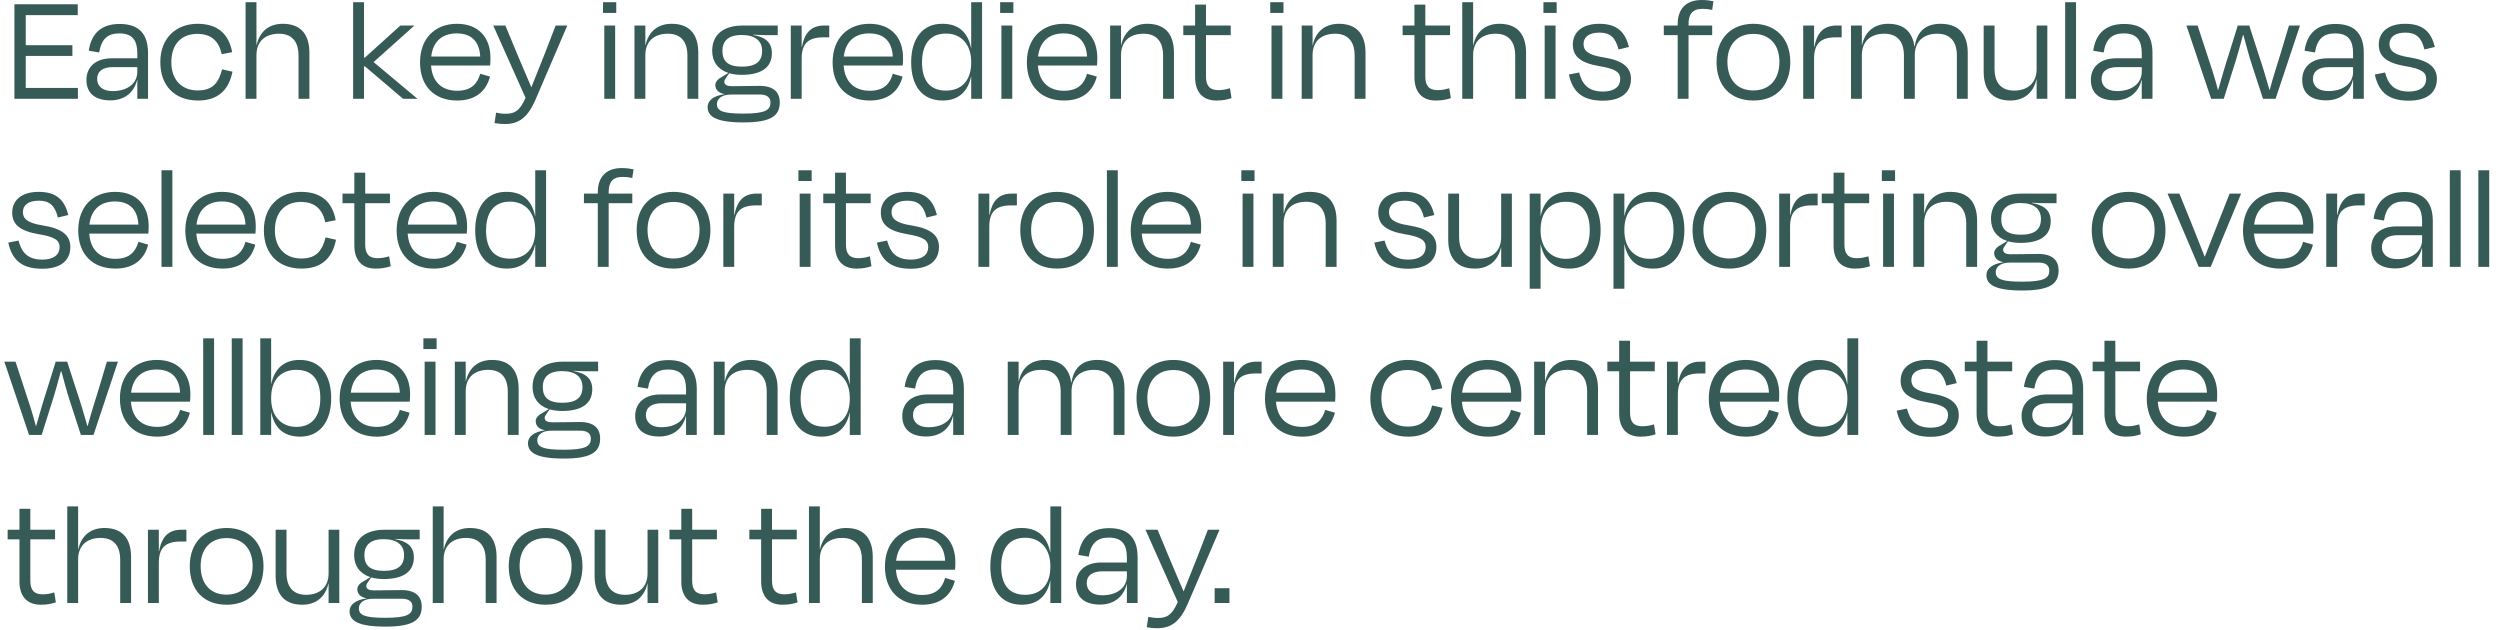 <svg xmlns="http://www.w3.org/2000/svg" fill="none" viewBox="0 0 714 180" height="180" width="714">
<path fill="#365B56" d="M4.115 28.215V1.215H22.205V4.32H7.355V12.915H20.675V15.975H7.355V25.11H22.25V28.215H4.115ZM32.197 26.01C36.562 26.01 39.218 23.67 39.218 20.52V19.17H32.288C29.363 19.17 27.742 20.34 27.742 22.545C27.742 24.255 28.913 26.01 32.197 26.01ZM39.218 28.215V22.815H39.172C38.182 26.775 35.212 28.665 31.523 28.665C27.293 28.665 24.683 26.73 24.683 22.815C24.683 19.35 27.067 16.65 31.973 16.65H39.218V15.255C39.218 11.565 37.867 9.54 34.087 9.54C30.758 9.54 28.957 11.115 28.328 14.985L25.358 14.49C26.078 9.45 29.047 6.84 34.178 6.84C39.803 6.84 42.278 9.81 42.278 15.165V28.215H39.218ZM63.335 15.48C62.525 11.835 60.455 9.675 56.36 9.675C51.995 9.675 48.935 12.42 48.935 17.775C48.935 22.815 51.905 25.83 56.495 25.83C61.13 25.83 62.525 23.175 63.425 19.8L66.395 20.475C65.36 25.65 62.3 28.71 56.585 28.71C50.015 28.71 45.785 24.615 45.785 17.73C45.785 10.845 50.33 6.795 56.405 6.795C62.3 6.795 65.36 9.81 66.305 14.895L63.335 15.48ZM73.244 15.75V28.215H70.139V0.63H73.244V12.915H73.289C74.189 8.82 76.979 6.795 80.759 6.795C86.519 6.795 88.364 10.575 88.364 15.075V28.215H85.259V15.75C85.259 12.645 83.954 9.63 79.679 9.63C75.674 9.63 73.244 11.88 73.244 15.75ZM103.96 0.63V16.47H104.185L114.355 7.29H118.27V7.38L106.705 17.73L119.125 28.125V28.215H115.12L104.23 18.945H103.96V28.215H100.855V0.63H103.96ZM130.401 9.54C126.351 9.54 123.651 11.79 123.156 16.155H137.151C136.926 11.925 134.721 9.54 130.401 9.54ZM130.581 28.71C124.056 28.71 119.961 24.615 119.961 17.82C119.961 10.89 124.326 6.795 130.491 6.795C136.656 6.795 140.076 10.71 140.076 16.515C140.076 17.01 140.076 17.865 139.986 18.72H123.111C123.426 23.31 126.126 25.92 130.581 25.92C134.721 25.92 136.386 23.76 137.151 21.06L139.941 21.87C138.861 26.1 135.756 28.71 130.581 28.71ZM144.29 35.415C142.985 35.415 142.04 35.28 141.23 35.145L141.68 32.175C142.625 32.355 143.435 32.49 144.335 32.49C146.81 32.49 148.385 31.86 150.095 27.945L140.87 7.29H144.335L147.395 14.67C148.52 17.415 150.365 21.645 151.76 24.93C153.065 21.6 154.73 17.505 155.81 14.76L158.69 7.29H162.02L152.93 28.485C150.815 33.39 148.295 35.415 144.29 35.415ZM176.002 3.69H172.222V0.63H176.002V3.69ZM175.687 28.215H172.582V7.29H175.687V28.215ZM184.31 15.75V28.215H181.205V7.29H184.31V12.915H184.355C185.255 8.82 188.045 6.795 191.825 6.795C197.585 6.795 199.43 10.575 199.43 15.075V28.215H196.325V15.75C196.325 12.645 195.02 9.63 190.745 9.63C186.74 9.63 184.31 11.88 184.31 15.75ZM211.813 9.99C207.988 9.99 206.323 11.745 206.323 14.535C206.323 17.46 207.898 19.035 211.903 19.035C215.908 19.035 217.663 17.505 217.663 14.535C217.663 11.655 215.638 9.99 211.813 9.99ZM212.263 32.445C218.653 32.445 220.048 31.41 220.048 29.25C220.048 28.08 219.328 27 217.078 27H208.753C205.873 27 204.748 28.44 204.748 29.7C204.748 31.68 206.368 32.445 212.263 32.445ZM222.703 29.25C222.703 33.075 220.183 34.965 212.353 34.965C204.433 34.965 202.093 33.255 202.093 30.555C202.093 28.755 203.713 27.36 206.908 26.91V26.865C205.423 26.595 204.298 25.785 204.298 24.255C204.298 23.265 205.243 22.41 206.413 21.825L208.033 20.835C205.018 19.845 203.398 17.595 203.398 14.535C203.398 9.81 206.683 7.29 212.173 7.29H222.118V10.035H218.878C217.753 10.035 216.808 9.99 215.098 9.9V9.99C218.203 10.53 220.453 11.835 220.453 15.165C220.453 19.215 217.528 21.375 211.813 21.375C210.463 21.375 209.293 21.195 208.258 20.925L207.538 21.96C207.178 22.545 206.863 22.86 206.863 23.31C206.863 24.255 207.673 24.615 209.068 24.615C211.633 24.615 214.468 24.525 216.943 24.525C220.858 24.525 222.703 26.28 222.703 29.25ZM228.956 28.215H225.851V7.29H228.956V13.365H229.046C229.811 9.09 231.926 7.29 235.391 7.29H236.831V10.665H235.121C230.936 10.665 228.956 12.375 228.956 16.74V28.215ZM248.234 9.54C244.184 9.54 241.484 11.79 240.989 16.155H254.984C254.759 11.925 252.554 9.54 248.234 9.54ZM248.414 28.71C241.889 28.71 237.794 24.615 237.794 17.82C237.794 10.89 242.159 6.795 248.324 6.795C254.489 6.795 257.909 10.71 257.909 16.515C257.909 17.01 257.909 17.865 257.819 18.72H240.944C241.259 23.31 243.959 25.92 248.414 25.92C252.554 25.92 254.219 23.76 254.984 21.06L257.774 21.87C256.694 26.1 253.589 28.71 248.414 28.71ZM270.172 25.875C274.582 25.875 277.372 23.04 277.372 17.91V17.64C277.372 12.78 274.582 9.585 270.172 9.585C265.672 9.585 263.332 12.6 263.332 17.82C263.332 22.95 265.537 25.875 270.172 25.875ZM277.372 28.215V21.87H277.327C276.472 25.965 273.907 28.71 269.227 28.71C263.332 28.71 260.227 24.48 260.227 17.775C260.227 10.98 263.557 6.75 269.092 6.795C274.042 6.75 276.517 9.585 277.327 13.725H277.372V0.63H280.477V28.215H277.372ZM289.42 3.69H285.64V0.63H289.42V3.69ZM289.105 28.215H286V7.29H289.105V28.215ZM303.712 9.54C299.662 9.54 296.962 11.79 296.467 16.155H310.462C310.237 11.925 308.032 9.54 303.712 9.54ZM303.892 28.71C297.367 28.71 293.272 24.615 293.272 17.82C293.272 10.89 297.637 6.795 303.802 6.795C309.967 6.795 313.387 10.71 313.387 16.515C313.387 17.01 313.387 17.865 313.297 18.72H296.422C296.737 23.31 299.437 25.92 303.892 25.92C308.032 25.92 309.697 23.76 310.462 21.06L313.252 21.87C312.172 26.1 309.067 28.71 303.892 28.71ZM320.161 15.75V28.215H317.056V7.29H320.161V12.915H320.206C321.106 8.82 323.896 6.795 327.676 6.795C333.436 6.795 335.281 10.575 335.281 15.075V28.215H332.176V15.75C332.176 12.645 330.871 9.63 326.596 9.63C322.591 9.63 320.161 11.88 320.161 15.75ZM341.325 22.095V10.035H337.95V7.29H341.325V1.305H344.43V7.29H351.495V10.035H344.43V21.825C344.43 24.435 345.42 25.74 347.94 25.74C349.11 25.74 350.055 25.56 351.27 25.2L351.72 28.035C350.325 28.485 349.155 28.71 347.4 28.71C343.215 28.71 341.325 25.965 341.325 22.095ZM366.561 3.69H362.781V0.63H366.561V3.69ZM366.246 28.215H363.141V7.29H366.246V28.215ZM374.869 15.75V28.215H371.764V7.29H374.869V12.915H374.914C375.814 8.82 378.604 6.795 382.384 6.795C388.144 6.795 389.989 10.575 389.989 15.075V28.215H386.884V15.75C386.884 12.645 385.579 9.63 381.304 9.63C377.299 9.63 374.869 11.88 374.869 15.75ZM403.965 22.095V10.035H400.59V7.29H403.965V1.305H407.07V7.29H414.135V10.035H407.07V21.825C407.07 24.435 408.06 25.74 410.58 25.74C411.75 25.74 412.695 25.56 413.91 25.2L414.36 28.035C412.965 28.485 411.795 28.71 410.04 28.71C405.855 28.71 403.965 25.965 403.965 22.095ZM420.723 15.75V28.215H417.618V0.63H420.723V12.915H420.768C421.668 8.82 424.458 6.795 428.238 6.795C433.998 6.795 435.843 10.575 435.843 15.075V28.215H432.738V15.75C432.738 12.645 431.433 9.63 427.158 9.63C423.153 9.63 420.723 11.88 420.723 15.75ZM444.582 3.69H440.802V0.63H444.582V3.69ZM444.267 28.215H441.162V7.29H444.267V28.215ZM457.749 28.755C451.449 28.755 449.064 25.785 448.074 21.285L450.999 20.7C451.809 23.76 453.339 26.145 457.794 26.145C461.079 26.145 462.699 24.75 462.744 22.59C462.744 20.61 461.349 19.62 456.579 18.855C451.224 17.91 449.199 15.975 449.199 12.735C449.199 9.27 451.764 6.795 456.759 6.795C461.934 6.795 464.184 9.225 465.219 13.41L462.249 14.13C461.394 10.665 459.819 9.315 456.804 9.315C453.834 9.315 452.259 10.575 452.259 12.555C452.259 14.49 453.564 15.705 457.929 16.38C463.554 17.28 465.804 19.26 465.804 22.545C465.804 26.28 463.194 28.755 457.749 28.755ZM482.248 6.885V7.29H488.998V10.035H482.248V28.215H479.143V10.035H475.183V7.29H479.143V6.885C479.143 2.7 481.393 8.63671e-05 485.983 8.63671e-05C487.423 8.63671e-05 488.548 0.18 489.358 0.36L488.998 2.835C488.008 2.61 487.153 2.52 486.253 2.52C483.328 2.52 482.248 4.095 482.248 6.885ZM500.776 28.71C494.161 28.71 490.246 24.48 490.246 17.685C490.246 10.845 494.566 6.795 500.776 6.795C506.986 6.795 511.306 10.845 511.306 17.685C511.306 24.48 507.346 28.71 500.776 28.71ZM500.776 9.675C496.186 9.675 493.351 12.735 493.351 17.64C493.351 22.545 495.961 25.83 500.731 25.83C505.501 25.83 508.201 22.545 508.201 17.64C508.201 12.735 505.366 9.675 500.776 9.675ZM518.101 28.215H514.996V7.29H518.101V13.365H518.191C518.956 9.09 521.071 7.29 524.536 7.29H525.976V10.665H524.266C520.081 10.665 518.101 12.375 518.101 16.74V28.215ZM531.745 15.75V28.215H528.64V7.29H531.745V12.915H531.79C532.69 8.82 535.48 6.795 539.26 6.795C544.255 6.795 546.28 9.63 546.775 13.32H546.82C547.495 8.955 549.97 6.795 554.245 6.795C560.095 6.795 561.985 10.575 561.985 15.075V28.215H558.88V15.75C558.88 12.645 557.575 9.63 553.3 9.63C549.295 9.63 546.865 11.88 546.865 15.75V28.215H543.76V15.75C543.76 12.645 542.455 9.63 538.18 9.63C534.175 9.63 531.745 11.88 531.745 15.75ZM581.657 28.215V22.635H581.612C580.712 26.685 577.877 28.71 574.142 28.71C568.382 28.71 566.537 24.93 566.537 20.475V7.29H569.642V19.755C569.642 22.86 570.947 25.875 575.222 25.875C579.182 25.875 581.657 23.625 581.657 19.755V7.29H584.717V28.215H581.657ZM592.915 0.63V28.215H589.81V0.63H592.915ZM604.666 26.01C609.031 26.01 611.686 23.67 611.686 20.52V19.17H604.756C601.831 19.17 600.211 20.34 600.211 22.545C600.211 24.255 601.381 26.01 604.666 26.01ZM611.686 28.215V22.815H611.641C610.651 26.775 607.681 28.665 603.991 28.665C599.761 28.665 597.151 26.73 597.151 22.815C597.151 19.35 599.536 16.65 604.441 16.65H611.686V15.255C611.686 11.565 610.336 9.54 606.556 9.54C603.226 9.54 601.426 11.115 600.796 14.985L597.826 14.49C598.546 9.45 601.516 6.84 606.646 6.84C612.271 6.84 614.746 9.81 614.746 15.165V28.215H611.686ZM642.391 7.29L645.001 15.39C646.126 18.675 647.161 22.185 648.151 25.65H648.241C649.186 22.095 650.221 18.9 651.346 15.255L653.731 7.29H656.881L649.906 28.215H646.306L643.291 18.945C642.301 15.975 641.536 13.005 640.726 10.035H640.591C639.781 13.005 638.971 16.02 638.026 18.945L635.101 28.215H631.501L624.436 7.29H627.631L630.241 15.255C631.456 18.855 632.536 22.14 633.436 25.65H633.526C634.516 22.185 635.506 18.675 636.586 15.39L639.106 7.29H642.391ZM665.022 26.01C669.387 26.01 672.042 23.67 672.042 20.52V19.17H665.112C662.187 19.17 660.567 20.34 660.567 22.545C660.567 24.255 661.737 26.01 665.022 26.01ZM672.042 28.215V22.815H671.997C671.007 26.775 668.037 28.665 664.347 28.665C660.117 28.665 657.507 26.73 657.507 22.815C657.507 19.35 659.892 16.65 664.797 16.65H672.042V15.255C672.042 11.565 670.692 9.54 666.912 9.54C663.582 9.54 661.782 11.115 661.152 14.985L658.182 14.49C658.902 9.45 661.872 6.84 667.002 6.84C672.627 6.84 675.102 9.81 675.102 15.165V28.215H672.042ZM687.924 28.755C681.624 28.755 679.239 25.785 678.249 21.285L681.174 20.7C681.984 23.76 683.514 26.145 687.969 26.145C691.254 26.145 692.874 24.75 692.919 22.59C692.919 20.61 691.524 19.62 686.754 18.855C681.399 17.91 679.374 15.975 679.374 12.735C679.374 9.27 681.939 6.795 686.934 6.795C692.109 6.795 694.359 9.225 695.394 13.41L692.424 14.13C691.569 10.665 689.994 9.315 686.979 9.315C684.009 9.315 682.434 10.575 682.434 12.555C682.434 14.49 683.739 15.705 688.104 16.38C693.729 17.28 695.979 19.26 695.979 22.545C695.979 26.28 693.369 28.755 687.924 28.755ZM12.035 76.755C5.735 76.755 3.35 73.785 2.36 69.285L5.285 68.7C6.095 71.76 7.625 74.145 12.08 74.145C15.365 74.145 16.985 72.75 17.03 70.59C17.03 68.61 15.635 67.62 10.865 66.855C5.51 65.91 3.485 63.975 3.485 60.735C3.485 57.27 6.05 54.795 11.045 54.795C16.22 54.795 18.47 57.225 19.505 61.41L16.535 62.13C15.68 58.665 14.105 57.315 11.09 57.315C8.12 57.315 6.545 58.575 6.545 60.555C6.545 62.49 7.85 63.705 12.215 64.38C17.84 65.28 20.09 67.26 20.09 70.545C20.09 74.28 17.48 76.755 12.035 76.755ZM32.781 57.54C28.731 57.54 26.031 59.79 25.536 64.155H39.531C39.306 59.925 37.101 57.54 32.781 57.54ZM32.961 76.71C26.436 76.71 22.341 72.615 22.341 65.82C22.341 58.89 26.706 54.795 32.871 54.795C39.036 54.795 42.456 58.71 42.456 64.515C42.456 65.01 42.456 65.865 42.366 66.72H25.491C25.806 71.31 28.506 73.92 32.961 73.92C37.101 73.92 38.766 71.76 39.531 69.06L42.321 69.87C41.241 74.1 38.136 76.71 32.961 76.71ZM49.229 48.63V76.215H46.124V48.63H49.229ZM63.365 57.54C59.315 57.54 56.615 59.79 56.12 64.155H70.115C69.89 59.925 67.685 57.54 63.365 57.54ZM63.545 76.71C57.02 76.71 52.925 72.615 52.925 65.82C52.925 58.89 57.29 54.795 63.455 54.795C69.62 54.795 73.04 58.71 73.04 64.515C73.04 65.01 73.04 65.865 72.95 66.72H56.075C56.39 71.31 59.09 73.92 63.545 73.92C67.685 73.92 69.35 71.76 70.115 69.06L72.905 69.87C71.825 74.1 68.72 76.71 63.545 76.71ZM92.908 63.48C92.098 59.835 90.028 57.675 85.933 57.675C81.568 57.675 78.508 60.42 78.508 65.775C78.508 70.815 81.478 73.83 86.068 73.83C90.703 73.83 92.098 71.175 92.998 67.8L95.968 68.475C94.933 73.65 91.873 76.71 86.158 76.71C79.588 76.71 75.358 72.615 75.358 65.73C75.358 58.845 79.903 54.795 85.978 54.795C91.873 54.795 94.933 57.81 95.878 62.895L92.908 63.48ZM101.198 70.095V58.035H97.823V55.29H101.198V49.305H104.303V55.29H111.368V58.035H104.303V69.825C104.303 72.435 105.293 73.74 107.813 73.74C108.983 73.74 109.928 73.56 111.143 73.2L111.593 76.035C110.198 76.485 109.028 76.71 107.273 76.71C103.088 76.71 101.198 73.965 101.198 70.095ZM123.721 57.54C119.671 57.54 116.971 59.79 116.476 64.155H130.471C130.246 59.925 128.041 57.54 123.721 57.54ZM123.901 76.71C117.376 76.71 113.281 72.615 113.281 65.82C113.281 58.89 117.646 54.795 123.811 54.795C129.976 54.795 133.396 58.71 133.396 64.515C133.396 65.01 133.396 65.865 133.306 66.72H116.431C116.746 71.31 119.446 73.92 123.901 73.92C128.041 73.92 129.706 71.76 130.471 69.06L133.261 69.87C132.181 74.1 129.076 76.71 123.901 76.71ZM145.659 73.875C150.069 73.875 152.859 71.04 152.859 65.91V65.64C152.859 60.78 150.069 57.585 145.659 57.585C141.159 57.585 138.819 60.6 138.819 65.82C138.819 70.95 141.024 73.875 145.659 73.875ZM152.859 76.215V69.87H152.814C151.959 73.965 149.394 76.71 144.714 76.71C138.819 76.71 135.714 72.48 135.714 65.775C135.714 58.98 139.044 54.75 144.579 54.795C149.529 54.75 152.004 57.585 152.814 61.725H152.859V48.63H155.964V76.215H152.859ZM173.834 54.885V55.29H180.584V58.035H173.834V76.215H170.729V58.035H166.769V55.29H170.729V54.885C170.729 50.7 172.979 48 177.569 48C179.009 48 180.134 48.18 180.944 48.36L180.584 50.835C179.594 50.61 178.739 50.52 177.839 50.52C174.914 50.52 173.834 52.095 173.834 54.885ZM192.362 76.71C185.747 76.71 181.832 72.48 181.832 65.685C181.832 58.845 186.152 54.795 192.362 54.795C198.572 54.795 202.892 58.845 202.892 65.685C202.892 72.48 198.932 76.71 192.362 76.71ZM192.362 57.675C187.772 57.675 184.937 60.735 184.937 65.64C184.937 70.545 187.547 73.83 192.317 73.83C197.087 73.83 199.787 70.545 199.787 65.64C199.787 60.735 196.952 57.675 192.362 57.675ZM209.687 76.215H206.582V55.29H209.687V61.365H209.777C210.542 57.09 212.657 55.29 216.122 55.29H217.562V58.665H215.852C211.667 58.665 209.687 60.375 209.687 64.74V76.215ZM231.809 51.69H228.029V48.63H231.809V51.69ZM231.494 76.215H228.389V55.29H231.494V76.215ZM238.497 70.095V58.035H235.122V55.29H238.497V49.305H241.602V55.29H248.667V58.035H241.602V69.825C241.602 72.435 242.592 73.74 245.112 73.74C246.282 73.74 247.227 73.56 248.442 73.2L248.892 76.035C247.497 76.485 246.327 76.71 244.572 76.71C240.387 76.71 238.497 73.965 238.497 70.095ZM260.115 76.755C253.815 76.755 251.43 73.785 250.44 69.285L253.365 68.7C254.175 71.76 255.705 74.145 260.16 74.145C263.445 74.145 265.065 72.75 265.11 70.59C265.11 68.61 263.715 67.62 258.945 66.855C253.59 65.91 251.565 63.975 251.565 60.735C251.565 57.27 254.13 54.795 259.125 54.795C264.3 54.795 266.55 57.225 267.585 61.41L264.615 62.13C263.76 58.665 262.185 57.315 259.17 57.315C256.2 57.315 254.625 58.575 254.625 60.555C254.625 62.49 255.93 63.705 260.295 64.38C265.92 65.28 268.17 67.26 268.17 70.545C268.17 74.28 265.56 76.755 260.115 76.755ZM282.543 76.215H279.438V55.29H282.543V61.365H282.633C283.398 57.09 285.513 55.29 288.978 55.29H290.418V58.665H288.708C284.523 58.665 282.543 60.375 282.543 64.74V76.215ZM301.911 76.71C295.296 76.71 291.381 72.48 291.381 65.685C291.381 58.845 295.701 54.795 301.911 54.795C308.121 54.795 312.441 58.845 312.441 65.685C312.441 72.48 308.481 76.71 301.911 76.71ZM301.911 57.675C297.321 57.675 294.486 60.735 294.486 65.64C294.486 70.545 297.096 73.83 301.866 73.83C306.636 73.83 309.336 70.545 309.336 65.64C309.336 60.735 306.501 57.675 301.911 57.675ZM319.236 48.63V76.215H316.131V48.63H319.236ZM333.372 57.54C329.322 57.54 326.622 59.79 326.127 64.155H340.122C339.897 59.925 337.692 57.54 333.372 57.54ZM333.552 76.71C327.027 76.71 322.932 72.615 322.932 65.82C322.932 58.89 327.297 54.795 333.462 54.795C339.627 54.795 343.047 58.71 343.047 64.515C343.047 65.01 343.047 65.865 342.957 66.72H326.082C326.397 71.31 329.097 73.92 333.552 73.92C337.692 73.92 339.357 71.76 340.122 69.06L342.912 69.87C341.832 74.1 338.727 76.71 333.552 76.71ZM358.298 51.69H354.518V48.63H358.298V51.69ZM357.983 76.215H354.878V55.29H357.983V76.215ZM366.605 63.75V76.215H363.5V55.29H366.605V60.915H366.65C367.55 56.82 370.34 54.795 374.12 54.795C379.88 54.795 381.725 58.575 381.725 63.075V76.215H378.62V63.75C378.62 60.645 377.315 57.63 373.04 57.63C369.035 57.63 366.605 59.88 366.605 63.75ZM402.181 76.755C395.881 76.755 393.496 73.785 392.506 69.285L395.431 68.7C396.241 71.76 397.771 74.145 402.226 74.145C405.511 74.145 407.131 72.75 407.176 70.59C407.176 68.61 405.781 67.62 401.011 66.855C395.656 65.91 393.631 63.975 393.631 60.735C393.631 57.27 396.196 54.795 401.191 54.795C406.366 54.795 408.616 57.225 409.651 61.41L406.681 62.13C405.826 58.665 404.251 57.315 401.236 57.315C398.266 57.315 396.691 58.575 396.691 60.555C396.691 62.49 397.996 63.705 402.361 64.38C407.986 65.28 410.236 67.26 410.236 70.545C410.236 74.28 407.626 76.755 402.181 76.755ZM428.732 76.215V70.635H428.687C427.787 74.685 424.952 76.71 421.217 76.71C415.457 76.71 413.612 72.93 413.612 68.475V55.29H416.717V67.755C416.717 70.86 418.022 73.875 422.297 73.875C426.257 73.875 428.732 71.625 428.732 67.755V55.29H431.792V76.215H428.732ZM447.191 73.92C451.691 73.92 454.031 70.905 454.031 65.73C454.031 60.555 451.826 57.63 447.191 57.63C442.781 57.63 439.991 60.465 439.991 65.595V65.865C439.991 70.725 442.781 73.92 447.191 73.92ZM457.136 65.73C457.136 72.525 453.806 76.755 448.271 76.71C443.321 76.755 440.846 73.92 440.036 69.78H439.991V82.47H436.886V55.29H439.991V61.635H440.036C440.891 57.54 443.456 54.795 448.136 54.795C454.031 54.795 457.136 59.025 457.136 65.73ZM471.118 73.92C475.618 73.92 477.958 70.905 477.958 65.73C477.958 60.555 475.753 57.63 471.118 57.63C466.708 57.63 463.918 60.465 463.918 65.595V65.865C463.918 70.725 466.708 73.92 471.118 73.92ZM481.063 65.73C481.063 72.525 477.733 76.755 472.198 76.71C467.248 76.755 464.773 73.92 463.963 69.78H463.918V82.47H460.813V55.29H463.918V61.635H463.963C464.818 57.54 467.383 54.795 472.063 54.795C477.958 54.795 481.063 59.025 481.063 65.73ZM493.92 76.71C487.305 76.71 483.39 72.48 483.39 65.685C483.39 58.845 487.71 54.795 493.92 54.795C500.13 54.795 504.45 58.845 504.45 65.685C504.45 72.48 500.49 76.71 493.92 76.71ZM493.92 57.675C489.33 57.675 486.495 60.735 486.495 65.64C486.495 70.545 489.105 73.83 493.875 73.83C498.645 73.83 501.345 70.545 501.345 65.64C501.345 60.735 498.51 57.675 493.92 57.675ZM511.245 76.215H508.14V55.29H511.245V61.365H511.335C512.1 57.09 514.215 55.29 517.68 55.29H519.12V58.665H517.41C513.225 58.665 511.245 60.375 511.245 64.74V76.215ZM523.665 70.095V58.035H520.29V55.29H523.665V49.305H526.77V55.29H533.835V58.035H526.77V69.825C526.77 72.435 527.76 73.74 530.28 73.74C531.45 73.74 532.395 73.56 533.61 73.2L534.06 76.035C532.665 76.485 531.495 76.71 529.74 76.71C525.555 76.71 523.665 73.965 523.665 70.095ZM541.233 51.69H537.453V48.63H541.233V51.69ZM540.918 76.215H537.813V55.29H540.918V76.215ZM549.541 63.75V76.215H546.436V55.29H549.541V60.915H549.586C550.486 56.82 553.276 54.795 557.056 54.795C562.816 54.795 564.661 58.575 564.661 63.075V76.215H561.556V63.75C561.556 60.645 560.251 57.63 555.976 57.63C551.971 57.63 549.541 59.88 549.541 63.75ZM577.044 57.99C573.219 57.99 571.554 59.745 571.554 62.535C571.554 65.46 573.129 67.035 577.134 67.035C581.139 67.035 582.894 65.505 582.894 62.535C582.894 59.655 580.869 57.99 577.044 57.99ZM577.494 80.445C583.884 80.445 585.279 79.41 585.279 77.25C585.279 76.08 584.559 75 582.309 75H573.984C571.104 75 569.979 76.44 569.979 77.7C569.979 79.68 571.599 80.445 577.494 80.445ZM587.934 77.25C587.934 81.075 585.414 82.965 577.584 82.965C569.664 82.965 567.324 81.255 567.324 78.555C567.324 76.755 568.944 75.36 572.139 74.91V74.865C570.654 74.595 569.529 73.785 569.529 72.255C569.529 71.265 570.474 70.41 571.644 69.825L573.264 68.835C570.249 67.845 568.629 65.595 568.629 62.535C568.629 57.81 571.914 55.29 577.404 55.29H587.349V58.035H584.109C582.984 58.035 582.039 57.99 580.329 57.9V57.99C583.434 58.53 585.684 59.835 585.684 63.165C585.684 67.215 582.759 69.375 577.044 69.375C575.694 69.375 574.524 69.195 573.489 68.925L572.769 69.96C572.409 70.545 572.094 70.86 572.094 71.31C572.094 72.255 572.904 72.615 574.299 72.615C576.864 72.615 579.699 72.525 582.174 72.525C586.089 72.525 587.934 74.28 587.934 77.25ZM607.93 76.71C601.315 76.71 597.4 72.48 597.4 65.685C597.4 58.845 601.72 54.795 607.93 54.795C614.14 54.795 618.46 58.845 618.46 65.685C618.46 72.48 614.5 76.71 607.93 76.71ZM607.93 57.675C603.34 57.675 600.505 60.735 600.505 65.64C600.505 70.545 603.115 73.83 607.885 73.83C612.655 73.83 615.355 70.545 615.355 65.64C615.355 60.735 612.52 57.675 607.93 57.675ZM631.382 76.215H627.962L619.052 55.29H622.427L625.667 63.255C626.972 66.585 628.502 70.32 629.627 73.245H629.717C630.842 70.32 632.372 66.585 633.632 63.255L636.782 55.29H640.067L631.382 76.215ZM651.037 57.54C646.987 57.54 644.287 59.79 643.792 64.155H657.787C657.562 59.925 655.357 57.54 651.037 57.54ZM651.217 76.71C644.692 76.71 640.597 72.615 640.597 65.82C640.597 58.89 644.962 54.795 651.127 54.795C657.292 54.795 660.712 58.71 660.712 64.515C660.712 65.01 660.712 65.865 660.622 66.72H643.747C644.062 71.31 646.762 73.92 651.217 73.92C655.357 73.92 657.022 71.76 657.787 69.06L660.577 69.87C659.497 74.1 656.392 76.71 651.217 76.71ZM667.485 76.215H664.38V55.29H667.485V61.365H667.575C668.34 57.09 670.455 55.29 673.92 55.29H675.36V58.665H673.65C669.465 58.665 667.485 60.375 667.485 64.74V76.215ZM684.729 74.01C689.094 74.01 691.749 71.67 691.749 68.52V67.17H684.819C681.894 67.17 680.274 68.34 680.274 70.545C680.274 72.255 681.444 74.01 684.729 74.01ZM691.749 76.215V70.815H691.704C690.714 74.775 687.744 76.665 684.054 76.665C679.824 76.665 677.214 74.73 677.214 70.815C677.214 67.35 679.599 64.65 684.504 64.65H691.749V63.255C691.749 59.565 690.399 57.54 686.619 57.54C683.289 57.54 681.489 59.115 680.859 62.985L677.889 62.49C678.609 57.45 681.579 54.84 686.709 54.84C692.334 54.84 694.809 57.81 694.809 63.165V76.215H691.749ZM702.771 48.63V76.215H699.666V48.63H702.771ZM710.922 48.63V76.215H707.817V48.63H710.922ZM19.19 103.29L21.8 111.39C22.925 114.675 23.96 118.185 24.95 121.65H25.04C25.985 118.095 27.02 114.9 28.145 111.255L30.53 103.29H33.68L26.705 124.215H23.105L20.09 114.945C19.1 111.975 18.335 109.005 17.525 106.035H17.39C16.58 109.005 15.77 112.02 14.825 114.945L11.9 124.215H8.3L1.235 103.29H4.43L7.04 111.255C8.255 114.855 9.335 118.14 10.235 121.65H10.325C11.315 118.185 12.305 114.675 13.385 111.39L15.905 103.29H19.19ZM44.69 105.54C40.64 105.54 37.94 107.79 37.445 112.155H51.44C51.215 107.925 49.01 105.54 44.69 105.54ZM44.87 124.71C38.345 124.71 34.25 120.615 34.25 113.82C34.25 106.89 38.615 102.795 44.78 102.795C50.945 102.795 54.365 106.71 54.365 112.515C54.365 113.01 54.365 113.865 54.275 114.72H37.4C37.715 119.31 40.415 121.92 44.87 121.92C49.01 121.92 50.675 119.76 51.44 117.06L54.23 117.87C53.15 122.1 50.045 124.71 44.87 124.71ZM61.138 96.63V124.215H58.033V96.63H61.138ZM69.289 96.63V124.215H66.184V96.63H69.289ZM84.64 121.92C89.14 121.92 91.48 118.905 91.48 113.73C91.48 108.555 89.275 105.63 84.64 105.63C80.23 105.63 77.44 108.465 77.44 113.595V113.865C77.44 118.725 80.23 121.92 84.64 121.92ZM77.44 96.63V109.635H77.485C78.34 105.54 80.905 102.795 85.585 102.795C91.48 102.795 94.585 107.025 94.585 113.73C94.585 120.525 91.255 124.71 85.72 124.71C80.77 124.71 78.295 121.92 77.485 117.78H77.44V124.215H74.335V96.63H77.44ZM107.44 105.54C103.39 105.54 100.69 107.79 100.195 112.155H114.19C113.965 107.925 111.76 105.54 107.44 105.54ZM107.62 124.71C101.095 124.71 97 120.615 97 113.82C97 106.89 101.365 102.795 107.53 102.795C113.695 102.795 117.115 106.71 117.115 112.515C117.115 113.01 117.115 113.865 117.025 114.72H100.15C100.465 119.31 103.165 121.92 107.62 121.92C111.76 121.92 113.425 119.76 114.19 117.06L116.98 117.87C115.9 122.1 112.795 124.71 107.62 124.71ZM124.698 99.69H120.918V96.63H124.698V99.69ZM124.383 124.215H121.278V103.29H124.383V124.215ZM133.006 111.75V124.215H129.901V103.29H133.006V108.915H133.051C133.951 104.82 136.741 102.795 140.521 102.795C146.281 102.795 148.126 106.575 148.126 111.075V124.215H145.021V111.75C145.021 108.645 143.716 105.63 139.441 105.63C135.436 105.63 133.006 107.88 133.006 111.75ZM160.51 105.99C156.685 105.99 155.02 107.745 155.02 110.535C155.02 113.46 156.595 115.035 160.6 115.035C164.605 115.035 166.36 113.505 166.36 110.535C166.36 107.655 164.335 105.99 160.51 105.99ZM160.96 128.445C167.35 128.445 168.745 127.41 168.745 125.25C168.745 124.08 168.025 123 165.775 123H157.45C154.57 123 153.445 124.44 153.445 125.7C153.445 127.68 155.065 128.445 160.96 128.445ZM171.4 125.25C171.4 129.075 168.88 130.965 161.05 130.965C153.13 130.965 150.79 129.255 150.79 126.555C150.79 124.755 152.41 123.36 155.605 122.91V122.865C154.12 122.595 152.995 121.785 152.995 120.255C152.995 119.265 153.94 118.41 155.11 117.825L156.73 116.835C153.715 115.845 152.095 113.595 152.095 110.535C152.095 105.81 155.38 103.29 160.87 103.29H170.815V106.035H167.575C166.45 106.035 165.505 105.99 163.795 105.9V105.99C166.9 106.53 169.15 107.835 169.15 111.165C169.15 115.215 166.225 117.375 160.51 117.375C159.16 117.375 157.99 117.195 156.955 116.925L156.235 117.96C155.875 118.545 155.56 118.86 155.56 119.31C155.56 120.255 156.37 120.615 157.765 120.615C160.33 120.615 163.165 120.525 165.64 120.525C169.555 120.525 171.4 122.28 171.4 125.25ZM188.921 122.01C193.286 122.01 195.941 119.67 195.941 116.52V115.17H189.011C186.086 115.17 184.466 116.34 184.466 118.545C184.466 120.255 185.636 122.01 188.921 122.01ZM195.941 124.215V118.815H195.896C194.906 122.775 191.936 124.665 188.246 124.665C184.016 124.665 181.406 122.73 181.406 118.815C181.406 115.35 183.791 112.65 188.696 112.65H195.941V111.255C195.941 107.565 194.591 105.54 190.811 105.54C187.481 105.54 185.681 107.115 185.051 110.985L182.081 110.49C182.801 105.45 185.771 102.84 190.901 102.84C196.526 102.84 199.001 105.81 199.001 111.165V124.215H195.941ZM206.963 111.75V124.215H203.858V103.29H206.963V108.915H207.008C207.908 104.82 210.698 102.795 214.478 102.795C220.238 102.795 222.083 106.575 222.083 111.075V124.215H218.978V111.75C218.978 108.645 217.673 105.63 213.398 105.63C209.393 105.63 206.963 107.88 206.963 111.75ZM235.501 121.875C239.911 121.875 242.701 119.04 242.701 113.91V113.64C242.701 108.78 239.911 105.585 235.501 105.585C231.001 105.585 228.661 108.6 228.661 113.82C228.661 118.95 230.866 121.875 235.501 121.875ZM242.701 124.215V117.87H242.656C241.801 121.965 239.236 124.71 234.556 124.71C228.661 124.71 225.556 120.48 225.556 113.775C225.556 106.98 228.886 102.75 234.421 102.795C239.371 102.75 241.846 105.585 242.656 109.725H242.701V96.63H245.806V124.215H242.701ZM265.206 122.01C269.571 122.01 272.226 119.67 272.226 116.52V115.17H265.296C262.371 115.17 260.751 116.34 260.751 118.545C260.751 120.255 261.921 122.01 265.206 122.01ZM272.226 124.215V118.815H272.181C271.191 122.775 268.221 124.665 264.531 124.665C260.301 124.665 257.691 122.73 257.691 118.815C257.691 115.35 260.076 112.65 264.981 112.65H272.226V111.255C272.226 107.565 270.876 105.54 267.096 105.54C263.766 105.54 261.966 107.115 261.336 110.985L258.366 110.49C259.086 105.45 262.056 102.84 267.186 102.84C272.811 102.84 275.286 105.81 275.286 111.165V124.215H272.226ZM290.916 111.75V124.215H287.811V103.29H290.916V108.915H290.961C291.861 104.82 294.651 102.795 298.431 102.795C303.426 102.795 305.451 105.63 305.946 109.32H305.991C306.666 104.955 309.141 102.795 313.416 102.795C319.266 102.795 321.156 106.575 321.156 111.075V124.215H318.051V111.75C318.051 108.645 316.746 105.63 312.471 105.63C308.466 105.63 306.036 107.88 306.036 111.75V124.215H302.931V111.75C302.931 108.645 301.626 105.63 297.351 105.63C293.346 105.63 290.916 107.88 290.916 111.75ZM335.112 124.71C328.497 124.71 324.582 120.48 324.582 113.685C324.582 106.845 328.902 102.795 335.112 102.795C341.322 102.795 345.642 106.845 345.642 113.685C345.642 120.48 341.682 124.71 335.112 124.71ZM335.112 105.675C330.522 105.675 327.687 108.735 327.687 113.64C327.687 118.545 330.297 121.83 335.067 121.83C339.837 121.83 342.537 118.545 342.537 113.64C342.537 108.735 339.702 105.675 335.112 105.675ZM352.438 124.215H349.333V103.29H352.438V109.365H352.528C353.293 105.09 355.408 103.29 358.873 103.29H360.313V106.665H358.603C354.418 106.665 352.438 108.375 352.438 112.74V124.215ZM371.715 105.54C367.665 105.54 364.965 107.79 364.47 112.155H378.465C378.24 107.925 376.035 105.54 371.715 105.54ZM371.895 124.71C365.37 124.71 361.275 120.615 361.275 113.82C361.275 106.89 365.64 102.795 371.805 102.795C377.97 102.795 381.39 106.71 381.39 112.515C381.39 113.01 381.39 113.865 381.3 114.72H364.425C364.74 119.31 367.44 121.92 371.895 121.92C376.035 121.92 377.7 119.76 378.465 117.06L381.255 117.87C380.175 122.1 377.07 124.71 371.895 124.71ZM408.926 111.48C408.116 107.835 406.046 105.675 401.951 105.675C397.586 105.675 394.526 108.42 394.526 113.775C394.526 118.815 397.496 121.83 402.086 121.83C406.721 121.83 408.116 119.175 409.016 115.8L411.986 116.475C410.951 121.65 407.891 124.71 402.176 124.71C395.606 124.71 391.376 120.615 391.376 113.73C391.376 106.845 395.921 102.795 401.996 102.795C407.891 102.795 410.951 105.81 411.896 110.895L408.926 111.48ZM424.82 105.54C420.77 105.54 418.07 107.79 417.575 112.155H431.57C431.345 107.925 429.14 105.54 424.82 105.54ZM425 124.71C418.475 124.71 414.38 120.615 414.38 113.82C414.38 106.89 418.745 102.795 424.91 102.795C431.075 102.795 434.495 106.71 434.495 112.515C434.495 113.01 434.495 113.865 434.405 114.72H417.53C417.845 119.31 420.545 121.92 425 121.92C429.14 121.92 430.805 119.76 431.57 117.06L434.36 117.87C433.28 122.1 430.175 124.71 425 124.71ZM441.269 111.75V124.215H438.164V103.29H441.269V108.915H441.314C442.214 104.82 445.004 102.795 448.784 102.795C454.544 102.795 456.389 106.575 456.389 111.075V124.215H453.284V111.75C453.284 108.645 451.979 105.63 447.704 105.63C443.699 105.63 441.269 107.88 441.269 111.75ZM462.433 118.095V106.035H459.058V103.29H462.433V97.305H465.538V103.29H472.603V106.035H465.538V117.825C465.538 120.435 466.528 121.74 469.048 121.74C470.218 121.74 471.163 121.56 472.378 121.2L472.828 124.035C471.433 124.485 470.263 124.71 468.508 124.71C464.323 124.71 462.433 121.965 462.433 118.095ZM479.192 124.215H476.087V103.29H479.192V109.365H479.282C480.047 105.09 482.162 103.29 485.627 103.29H487.067V106.665H485.357C481.172 106.665 479.192 108.375 479.192 112.74V124.215ZM498.469 105.54C494.419 105.54 491.719 107.79 491.224 112.155H505.219C504.994 107.925 502.789 105.54 498.469 105.54ZM498.649 124.71C492.124 124.71 488.029 120.615 488.029 113.82C488.029 106.89 492.394 102.795 498.559 102.795C504.724 102.795 508.144 106.71 508.144 112.515C508.144 113.01 508.144 113.865 508.054 114.72H491.179C491.494 119.31 494.194 121.92 498.649 121.92C502.789 121.92 504.454 119.76 505.219 117.06L508.009 117.87C506.929 122.1 503.824 124.71 498.649 124.71ZM520.407 121.875C524.817 121.875 527.607 119.04 527.607 113.91V113.64C527.607 108.78 524.817 105.585 520.407 105.585C515.907 105.585 513.567 108.6 513.567 113.82C513.567 118.95 515.772 121.875 520.407 121.875ZM527.607 124.215V117.87H527.562C526.707 121.965 524.142 124.71 519.462 124.71C513.567 124.71 510.462 120.48 510.462 113.775C510.462 106.98 513.792 102.75 519.327 102.795C524.277 102.75 526.752 105.585 527.562 109.725H527.607V96.63H530.712V124.215H527.607ZM551.372 124.755C545.072 124.755 542.687 121.785 541.697 117.285L544.622 116.7C545.432 119.76 546.962 122.145 551.417 122.145C554.702 122.145 556.322 120.75 556.367 118.59C556.367 116.61 554.972 115.62 550.202 114.855C544.847 113.91 542.822 111.975 542.822 108.735C542.822 105.27 545.387 102.795 550.382 102.795C555.557 102.795 557.807 105.225 558.842 109.41L555.872 110.13C555.017 106.665 553.442 105.315 550.427 105.315C547.457 105.315 545.882 106.575 545.882 108.555C545.882 110.49 547.187 111.705 551.552 112.38C557.177 113.28 559.427 115.26 559.427 118.545C559.427 122.28 556.817 124.755 551.372 124.755ZM564.513 118.095V106.035H561.138V103.29H564.513V97.305H567.618V103.29H574.683V106.035H567.618V117.825C567.618 120.435 568.608 121.74 571.128 121.74C572.298 121.74 573.243 121.56 574.458 121.2L574.908 124.035C573.513 124.485 572.343 124.71 570.588 124.71C566.403 124.71 564.513 121.965 564.513 118.095ZM584.871 122.01C589.236 122.01 591.891 119.67 591.891 116.52V115.17H584.961C582.036 115.17 580.416 116.34 580.416 118.545C580.416 120.255 581.586 122.01 584.871 122.01ZM591.891 124.215V118.815H591.846C590.856 122.775 587.886 124.665 584.196 124.665C579.966 124.665 577.356 122.73 577.356 118.815C577.356 115.35 579.741 112.65 584.646 112.65H591.891V111.255C591.891 107.565 590.541 105.54 586.761 105.54C583.431 105.54 581.631 107.115 581.001 110.985L578.031 110.49C578.751 105.45 581.721 102.84 586.851 102.84C592.476 102.84 594.951 105.81 594.951 111.165V124.215H591.891ZM601.03 118.095V106.035H597.655V103.29H601.03V97.305H604.135V103.29H611.2V106.035H604.135V117.825C604.135 120.435 605.125 121.74 607.645 121.74C608.815 121.74 609.76 121.56 610.975 121.2L611.425 124.035C610.03 124.485 608.86 124.71 607.105 124.71C602.92 124.71 601.03 121.965 601.03 118.095ZM623.553 105.54C619.503 105.54 616.803 107.79 616.308 112.155H630.303C630.078 107.925 627.873 105.54 623.553 105.54ZM623.733 124.71C617.208 124.71 613.113 120.615 613.113 113.82C613.113 106.89 617.478 102.795 623.643 102.795C629.808 102.795 633.228 106.71 633.228 112.515C633.228 113.01 633.228 113.865 633.138 114.72H616.263C616.578 119.31 619.278 121.92 623.733 121.92C627.873 121.92 629.538 119.76 630.303 117.06L633.093 117.87C632.013 122.1 628.908 124.71 623.733 124.71ZM5.555 166.095V154.035H2.18V151.29H5.555V145.305H8.66V151.29H15.725V154.035H8.66V165.825C8.66 168.435 9.65 169.74 12.17 169.74C13.34 169.74 14.285 169.56 15.5 169.2L15.95 172.035C14.555 172.485 13.385 172.71 11.63 172.71C7.445 172.71 5.555 169.965 5.555 166.095ZM22.313 159.75V172.215H19.208V144.63H22.313V156.915H22.358C23.258 152.82 26.048 150.795 29.828 150.795C35.588 150.795 37.433 154.575 37.433 159.075V172.215H34.328V159.75C34.328 156.645 33.023 153.63 28.748 153.63C24.743 153.63 22.313 155.88 22.313 159.75ZM45.362 172.215H42.257V151.29H45.362V157.365H45.452C46.217 153.09 48.332 151.29 51.797 151.29H53.237V154.665H51.527C47.342 154.665 45.362 156.375 45.362 160.74V172.215ZM64.729 172.71C58.114 172.71 54.199 168.48 54.199 161.685C54.199 154.845 58.519 150.795 64.729 150.795C70.939 150.795 75.259 154.845 75.259 161.685C75.259 168.48 71.299 172.71 64.729 172.71ZM64.729 153.675C60.139 153.675 57.304 156.735 57.304 161.64C57.304 166.545 59.914 169.83 64.684 169.83C69.454 169.83 72.154 166.545 72.154 161.64C72.154 156.735 69.319 153.675 64.729 153.675ZM93.844 172.215V166.635H93.799C92.899 170.685 90.064 172.71 86.329 172.71C80.569 172.71 78.724 168.93 78.724 164.475V151.29H81.829V163.755C81.829 166.86 83.134 169.875 87.409 169.875C91.369 169.875 93.844 167.625 93.844 163.755V151.29H96.904V172.215H93.844ZM109.558 153.99C105.733 153.99 104.068 155.745 104.068 158.535C104.068 161.46 105.643 163.035 109.648 163.035C113.653 163.035 115.408 161.505 115.408 158.535C115.408 155.655 113.383 153.99 109.558 153.99ZM110.008 176.445C116.398 176.445 117.793 175.41 117.793 173.25C117.793 172.08 117.073 171 114.823 171H106.498C103.618 171 102.493 172.44 102.493 173.7C102.493 175.68 104.113 176.445 110.008 176.445ZM120.448 173.25C120.448 177.075 117.928 178.965 110.098 178.965C102.178 178.965 99.838 177.255 99.838 174.555C99.838 172.755 101.458 171.36 104.653 170.91V170.865C103.168 170.595 102.043 169.785 102.043 168.255C102.043 167.265 102.988 166.41 104.158 165.825L105.778 164.835C102.763 163.845 101.143 161.595 101.143 158.535C101.143 153.81 104.428 151.29 109.918 151.29H119.863V154.035H116.623C115.498 154.035 114.553 153.99 112.843 153.9V153.99C115.948 154.53 118.198 155.835 118.198 159.165C118.198 163.215 115.273 165.375 109.558 165.375C108.208 165.375 107.038 165.195 106.003 164.925L105.283 165.96C104.923 166.545 104.608 166.86 104.608 167.31C104.608 168.255 105.418 168.615 106.813 168.615C109.378 168.615 112.213 168.525 114.688 168.525C118.603 168.525 120.448 170.28 120.448 173.25ZM126.701 159.75V172.215H123.596V144.63H126.701V156.915H126.746C127.646 152.82 130.436 150.795 134.216 150.795C139.976 150.795 141.821 154.575 141.821 159.075V172.215H138.716V159.75C138.716 156.645 137.411 153.63 133.136 153.63C129.131 153.63 126.701 155.88 126.701 159.75ZM155.824 172.71C149.209 172.71 145.294 168.48 145.294 161.685C145.294 154.845 149.614 150.795 155.824 150.795C162.034 150.795 166.354 154.845 166.354 161.685C166.354 168.48 162.394 172.71 155.824 172.71ZM155.824 153.675C151.234 153.675 148.399 156.735 148.399 161.64C148.399 166.545 151.009 169.83 155.779 169.83C160.549 169.83 163.249 166.545 163.249 161.64C163.249 156.735 160.414 153.675 155.824 153.675ZM184.939 172.215V166.635H184.894C183.994 170.685 181.159 172.71 177.424 172.71C171.664 172.71 169.819 168.93 169.819 164.475V151.29H172.924V163.755C172.924 166.86 174.229 169.875 178.504 169.875C182.464 169.875 184.939 167.625 184.939 163.755V151.29H187.999V172.215H184.939ZM194.578 166.095V154.035H191.203V151.29H194.578V145.305H197.683V151.29H204.748V154.035H197.683V165.825C197.683 168.435 198.673 169.74 201.193 169.74C202.363 169.74 203.308 169.56 204.523 169.2L204.973 172.035C203.578 172.485 202.408 172.71 200.653 172.71C196.468 172.71 194.578 169.965 194.578 166.095ZM217.384 166.095V154.035H214.009V151.29H217.384V145.305H220.489V151.29H227.554V154.035H220.489V165.825C220.489 168.435 221.479 169.74 223.999 169.74C225.169 169.74 226.114 169.56 227.329 169.2L227.779 172.035C226.384 172.485 225.214 172.71 223.459 172.71C219.274 172.71 217.384 169.965 217.384 166.095ZM234.142 159.75V172.215H231.037V144.63H234.142V156.915H234.187C235.087 152.82 237.877 150.795 241.657 150.795C247.417 150.795 249.262 154.575 249.262 159.075V172.215H246.157V159.75C246.157 156.645 244.852 153.63 240.577 153.63C236.572 153.63 234.142 155.88 234.142 159.75ZM263.175 153.54C259.125 153.54 256.425 155.79 255.93 160.155H269.925C269.7 155.925 267.495 153.54 263.175 153.54ZM263.355 172.71C256.83 172.71 252.735 168.615 252.735 161.82C252.735 154.89 257.1 150.795 263.265 150.795C269.43 150.795 272.85 154.71 272.85 160.515C272.85 161.01 272.85 161.865 272.76 162.72H255.885C256.2 167.31 258.9 169.92 263.355 169.92C267.495 169.92 269.16 167.76 269.925 165.06L272.715 165.87C271.635 170.1 268.53 172.71 263.355 172.71ZM292.781 169.875C297.191 169.875 299.981 167.04 299.981 161.91V161.64C299.981 156.78 297.191 153.585 292.781 153.585C288.281 153.585 285.941 156.6 285.941 161.82C285.941 166.95 288.146 169.875 292.781 169.875ZM299.981 172.215V165.87H299.936C299.081 169.965 296.516 172.71 291.836 172.71C285.941 172.71 282.836 168.48 282.836 161.775C282.836 154.98 286.166 150.75 291.701 150.795C296.651 150.75 299.126 153.585 299.936 157.725H299.981V144.63H303.086V172.215H299.981ZM314.819 170.01C319.184 170.01 321.839 167.67 321.839 164.52V163.17H314.909C311.984 163.17 310.364 164.34 310.364 166.545C310.364 168.255 311.534 170.01 314.819 170.01ZM321.839 172.215V166.815H321.794C320.804 170.775 317.834 172.665 314.144 172.665C309.914 172.665 307.304 170.73 307.304 166.815C307.304 163.35 309.689 160.65 314.594 160.65H321.839V159.255C321.839 155.565 320.489 153.54 316.709 153.54C313.379 153.54 311.579 155.115 310.949 158.985L307.979 158.49C308.699 153.45 311.669 150.84 316.799 150.84C322.424 150.84 324.899 153.81 324.899 159.165V172.215H321.839ZM330.566 179.415C329.261 179.415 328.316 179.28 327.506 179.145L327.956 176.175C328.901 176.355 329.711 176.49 330.611 176.49C333.086 176.49 334.661 175.86 336.371 171.945L327.146 151.29H330.611L333.671 158.67C334.796 161.415 336.641 165.645 338.036 168.93C339.341 165.6 341.006 161.505 342.086 158.76L344.966 151.29H348.296L339.206 172.485C337.091 177.39 334.571 179.415 330.566 179.415ZM346.904 167.985H351.134V172.215H346.904V167.985Z"></path>
</svg>
